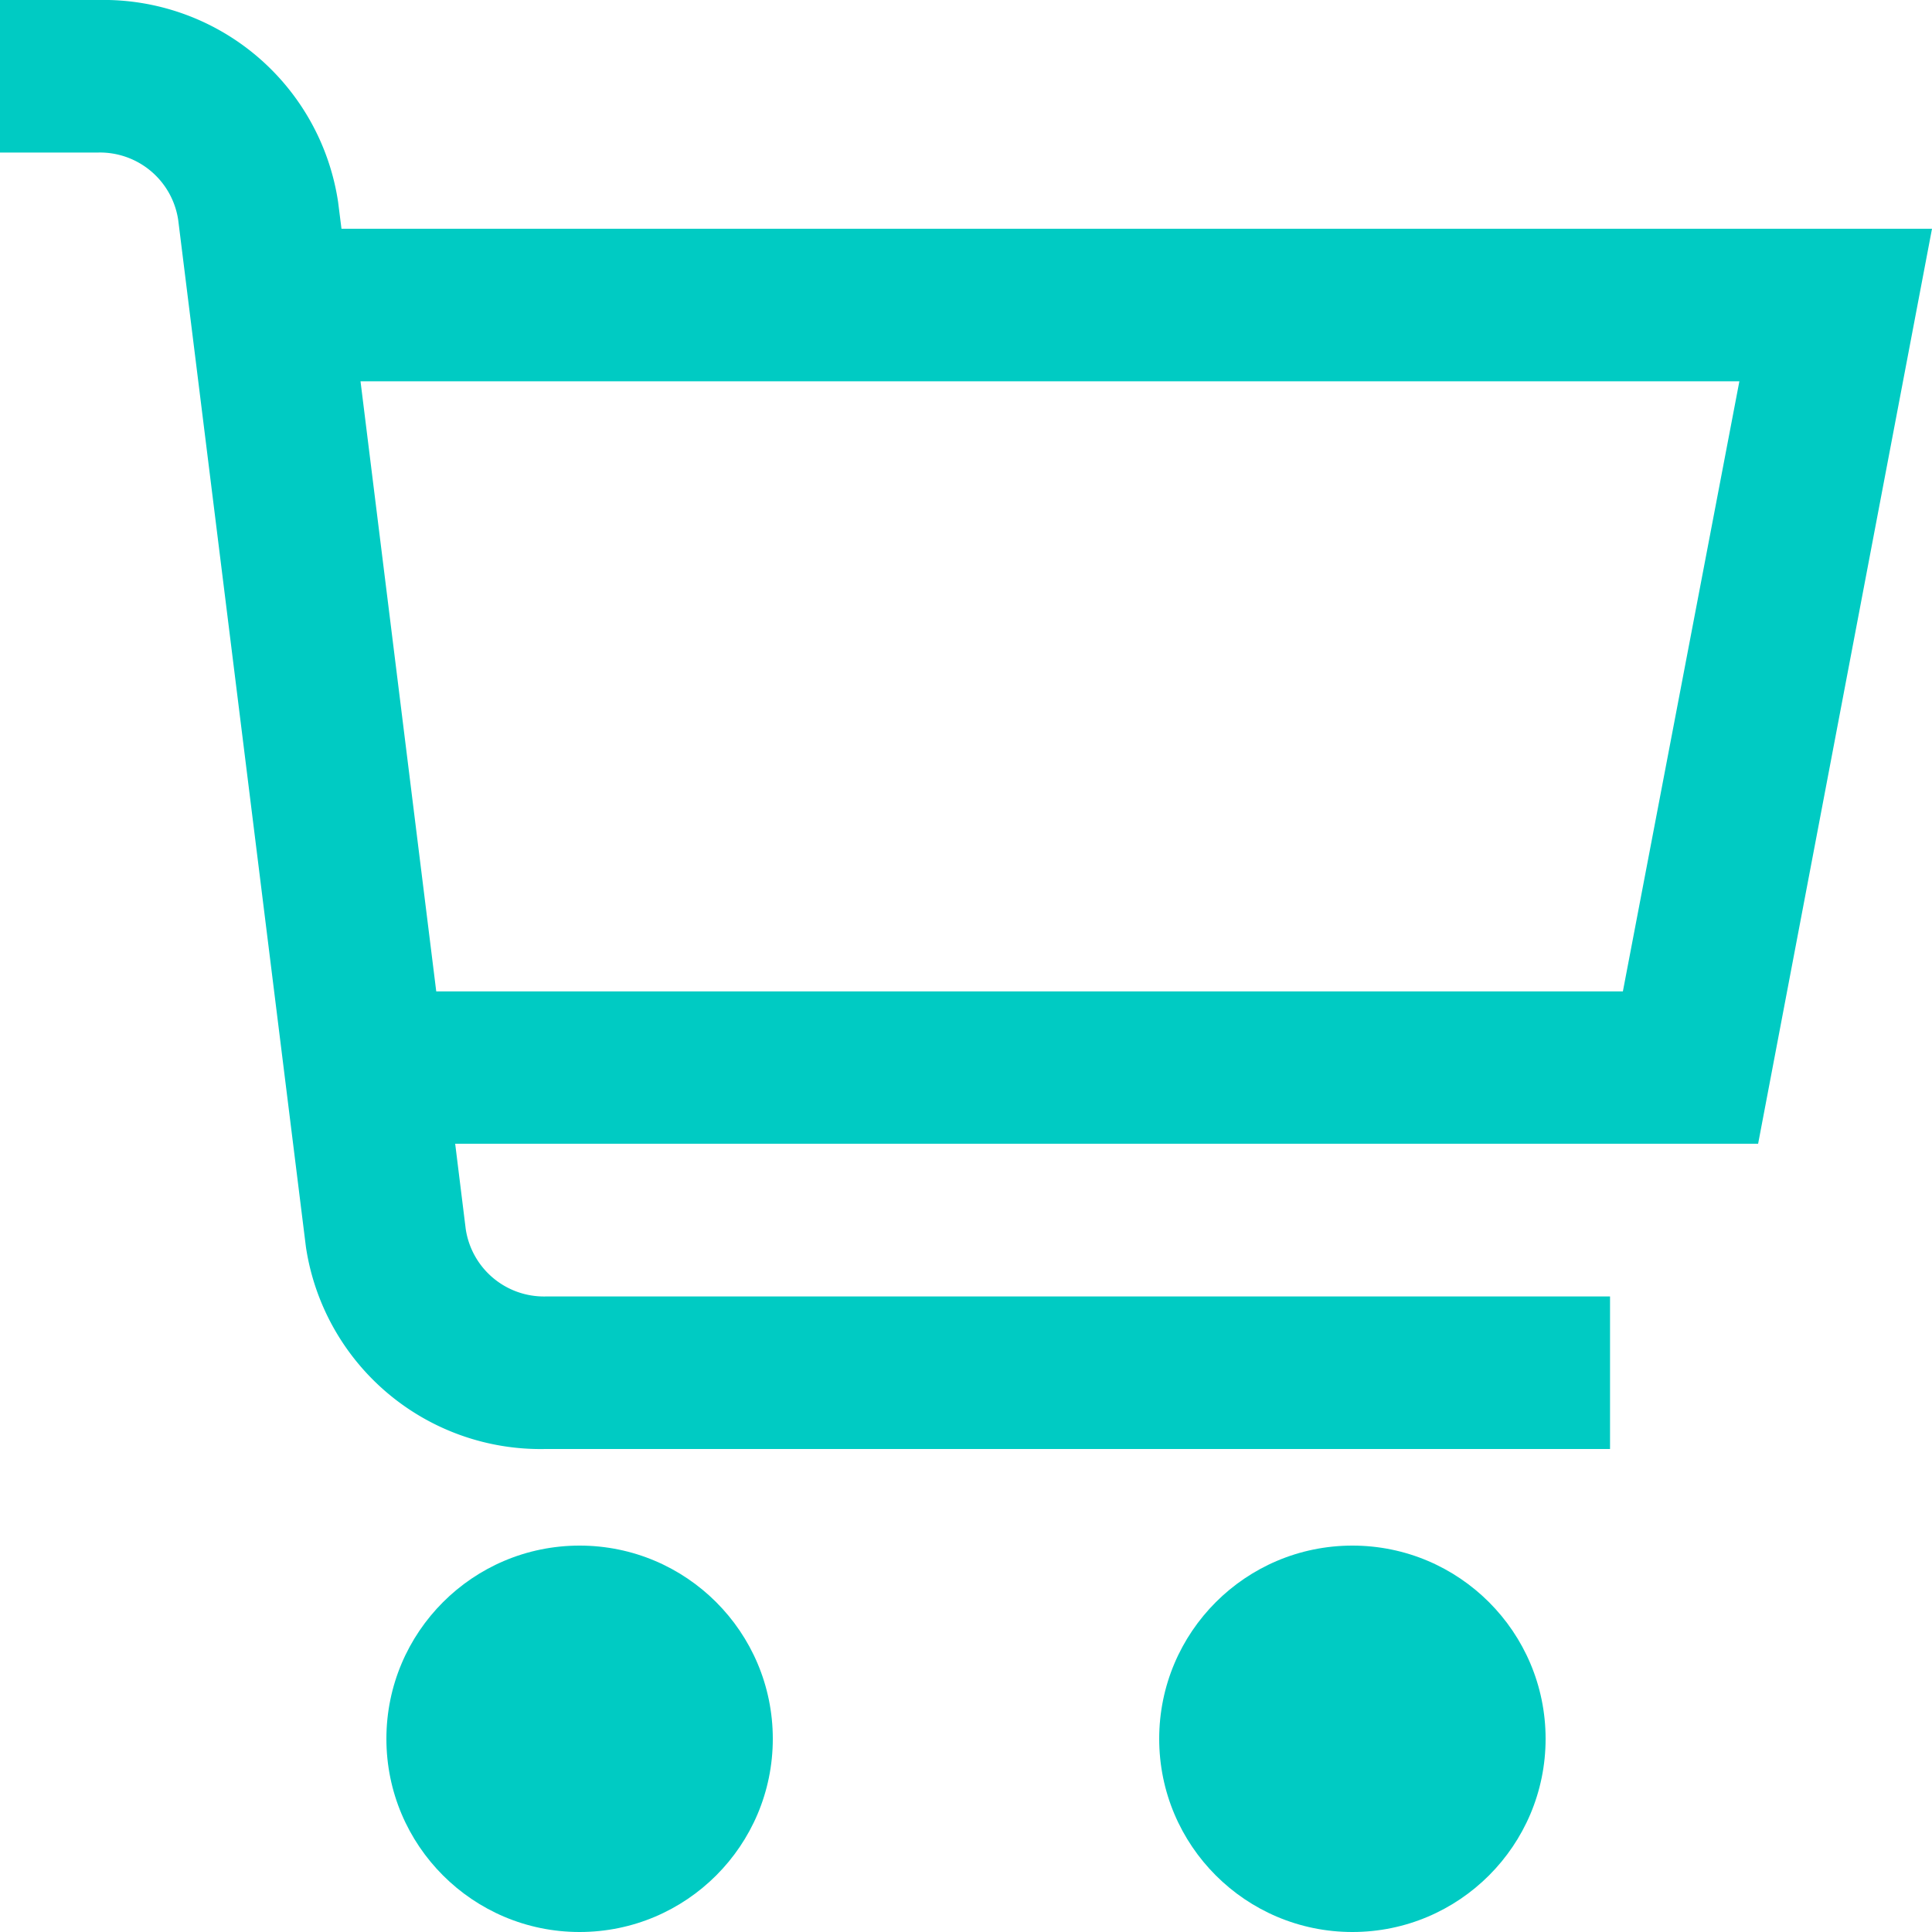 <svg id="_01_align_center" data-name="01 align center" xmlns="http://www.w3.org/2000/svg" width="20" height="20" viewBox="0 0 20 20">
  <path id="Trazado_12" data-name="Trazado 12" d="M20,2.368H3.535L3.5,2.091A2.456,2.456,0,0,0,1.018,0H0V1.579H1.018a.819.819,0,0,1,.827.7L3.167,12.909A2.456,2.456,0,0,0,5.648,15H16.667V13.421H5.648a.819.819,0,0,1-.827-.7l-.109-.881H18.2Zm-3.2,7.895H4.516L3.732,3.947H18.006Z" fill="#00cbc3"/>
  <circle id="Elipse_1" data-name="Elipse 1" cx="2" cy="2" r="2" transform="translate(4 16)" fill="#00cbc3"/>
  <circle id="Elipse_2" data-name="Elipse 2" cx="2" cy="2" r="2" transform="translate(12 16)" fill="#00cbc3"/>
</svg>
